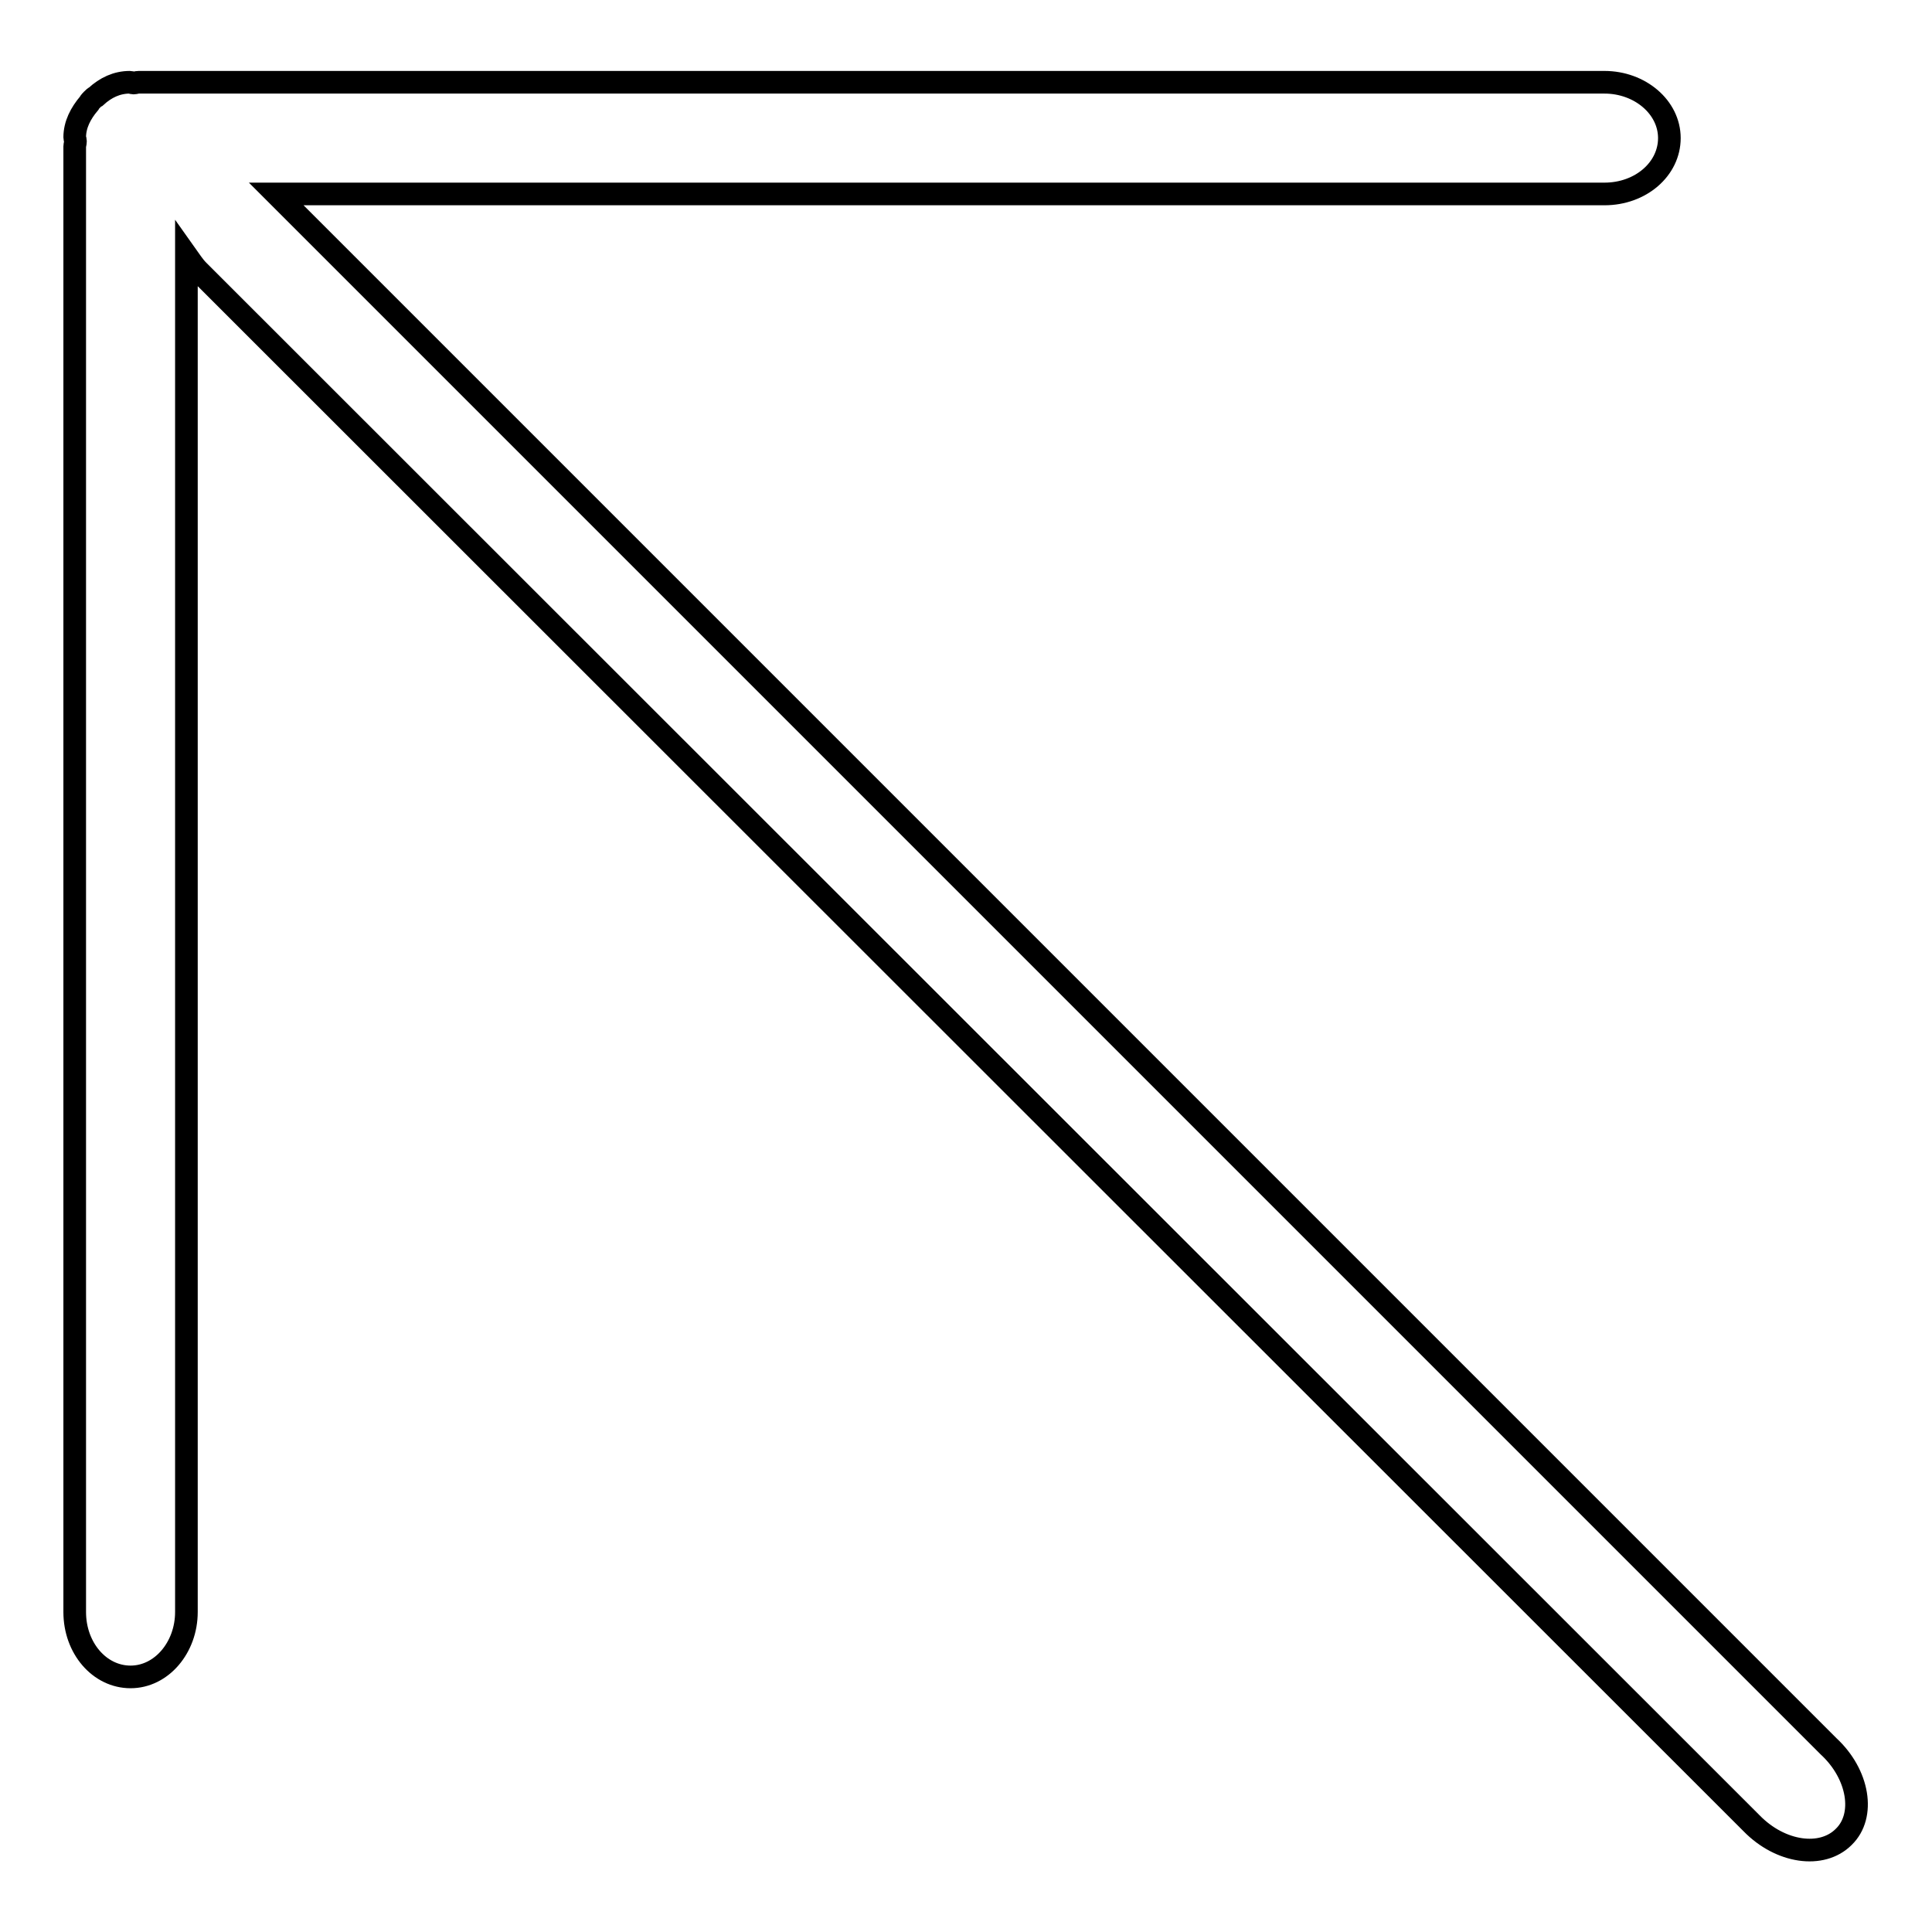 <?xml version="1.0" encoding="utf-8"?>
<!-- Svg Vector Icons : http://www.onlinewebfonts.com/icon -->
<!DOCTYPE svg PUBLIC "-//W3C//DTD SVG 1.1//EN" "http://www.w3.org/Graphics/SVG/1.1/DTD/svg11.dtd">
<svg version="1.1" xmlns="http://www.w3.org/2000/svg" xmlns:xlink="http://www.w3.org/1999/xlink" x="0px" y="0px" viewBox="0 0 256 256" enable-background="new 0 0 256 256" xml:space="preserve">
<g> <path stroke-width="3" fill-opacity="0" stroke="#000000"  d="M244.3,243.4c-2.9,2.9-8.4,2.1-12.2-1.8L26.3,35.9c-0.7-0.7-1.1-1.4-1.6-2.1v179.8c0,4.7-3.3,8.6-7.4,8.6 c-4.1,0-7.4-3.8-7.4-8.6V19.4c0-0.2,0.1-0.4,0.1-0.7c0-0.2-0.1-0.3-0.1-0.5c0-1.7,0.8-3.2,1.9-4.5c0.1-0.2,0.3-0.4,0.4-0.5 c0.2-0.2,0.3-0.3,0.5-0.4c1.3-1.2,2.8-1.9,4.5-1.9c0.2,0,0.3,0.1,0.5,0.1c0.2,0,0.4-0.1,0.7-0.1h194.2c4.7,0,8.6,3.3,8.6,7.4 c0,4.1-3.8,7.4-8.6,7.4h-176l205.7,205.7C246.3,235.1,247.2,240.6,244.3,243.4L244.3,243.4z"/></g>
</svg>